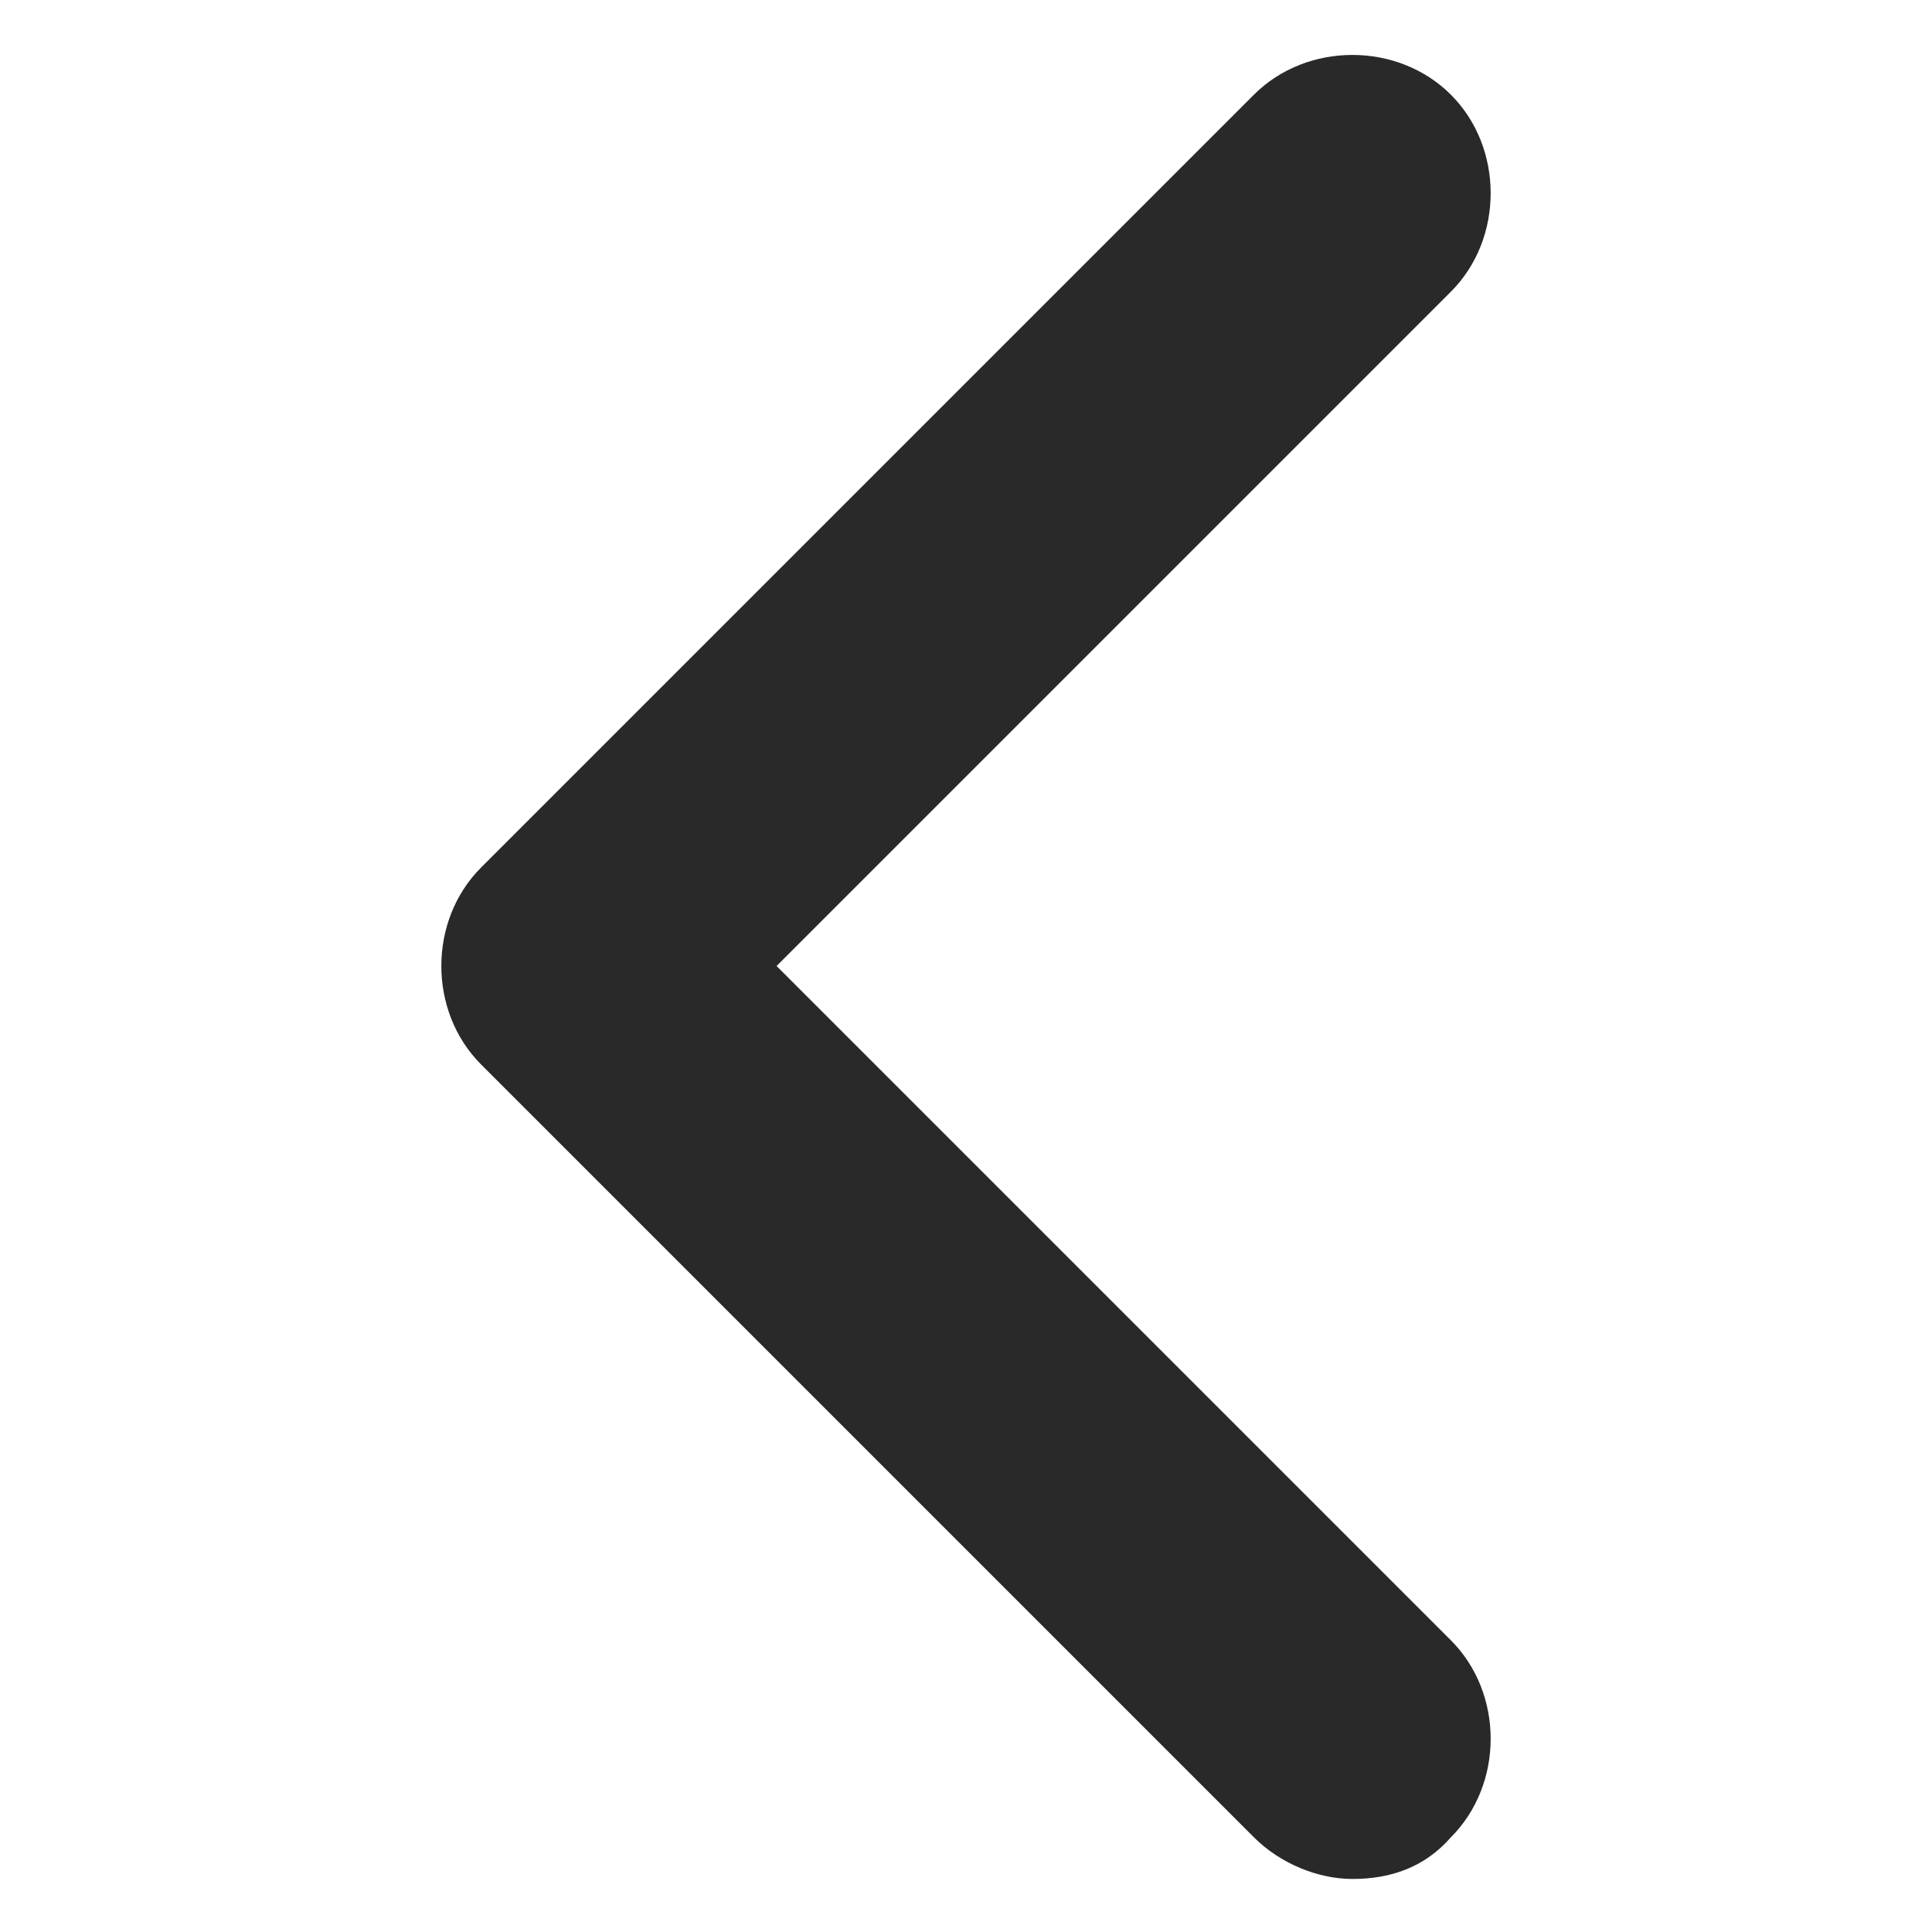 <?xml version="1.0" encoding="utf-8"?>
<!-- Generator: Adobe Illustrator 26.0.2, SVG Export Plug-In . SVG Version: 6.00 Build 0)  -->
<svg version="1.0" id="Layer_1" xmlns="http://www.w3.org/2000/svg" xmlns:xlink="http://www.w3.org/1999/xlink" x="0px" y="0px"
	 viewBox="0 0 51 51" style="enable-background:new 0 0 51 51;" xml:space="preserve">
<style type="text/css">
	.st0{fill:#292929;}
</style>
<g id="L_Arrow">
	<path class="st0" d="M35.7,49.6c-0.9,0-1.9-0.4-2.6-1.1L12.7,28.1c-1.4-1.4-1.4-3.8,0-5.2L33.1,2.5c1.4-1.4,3.8-1.4,5.2,0
		c1.4,1.4,1.4,3.8,0,5.2L20.5,25.5l17.8,17.8c1.4,1.4,1.4,3.8,0,5.2C37.6,49.3,36.7,49.6,35.7,49.6z"/>
</g>
</svg>
